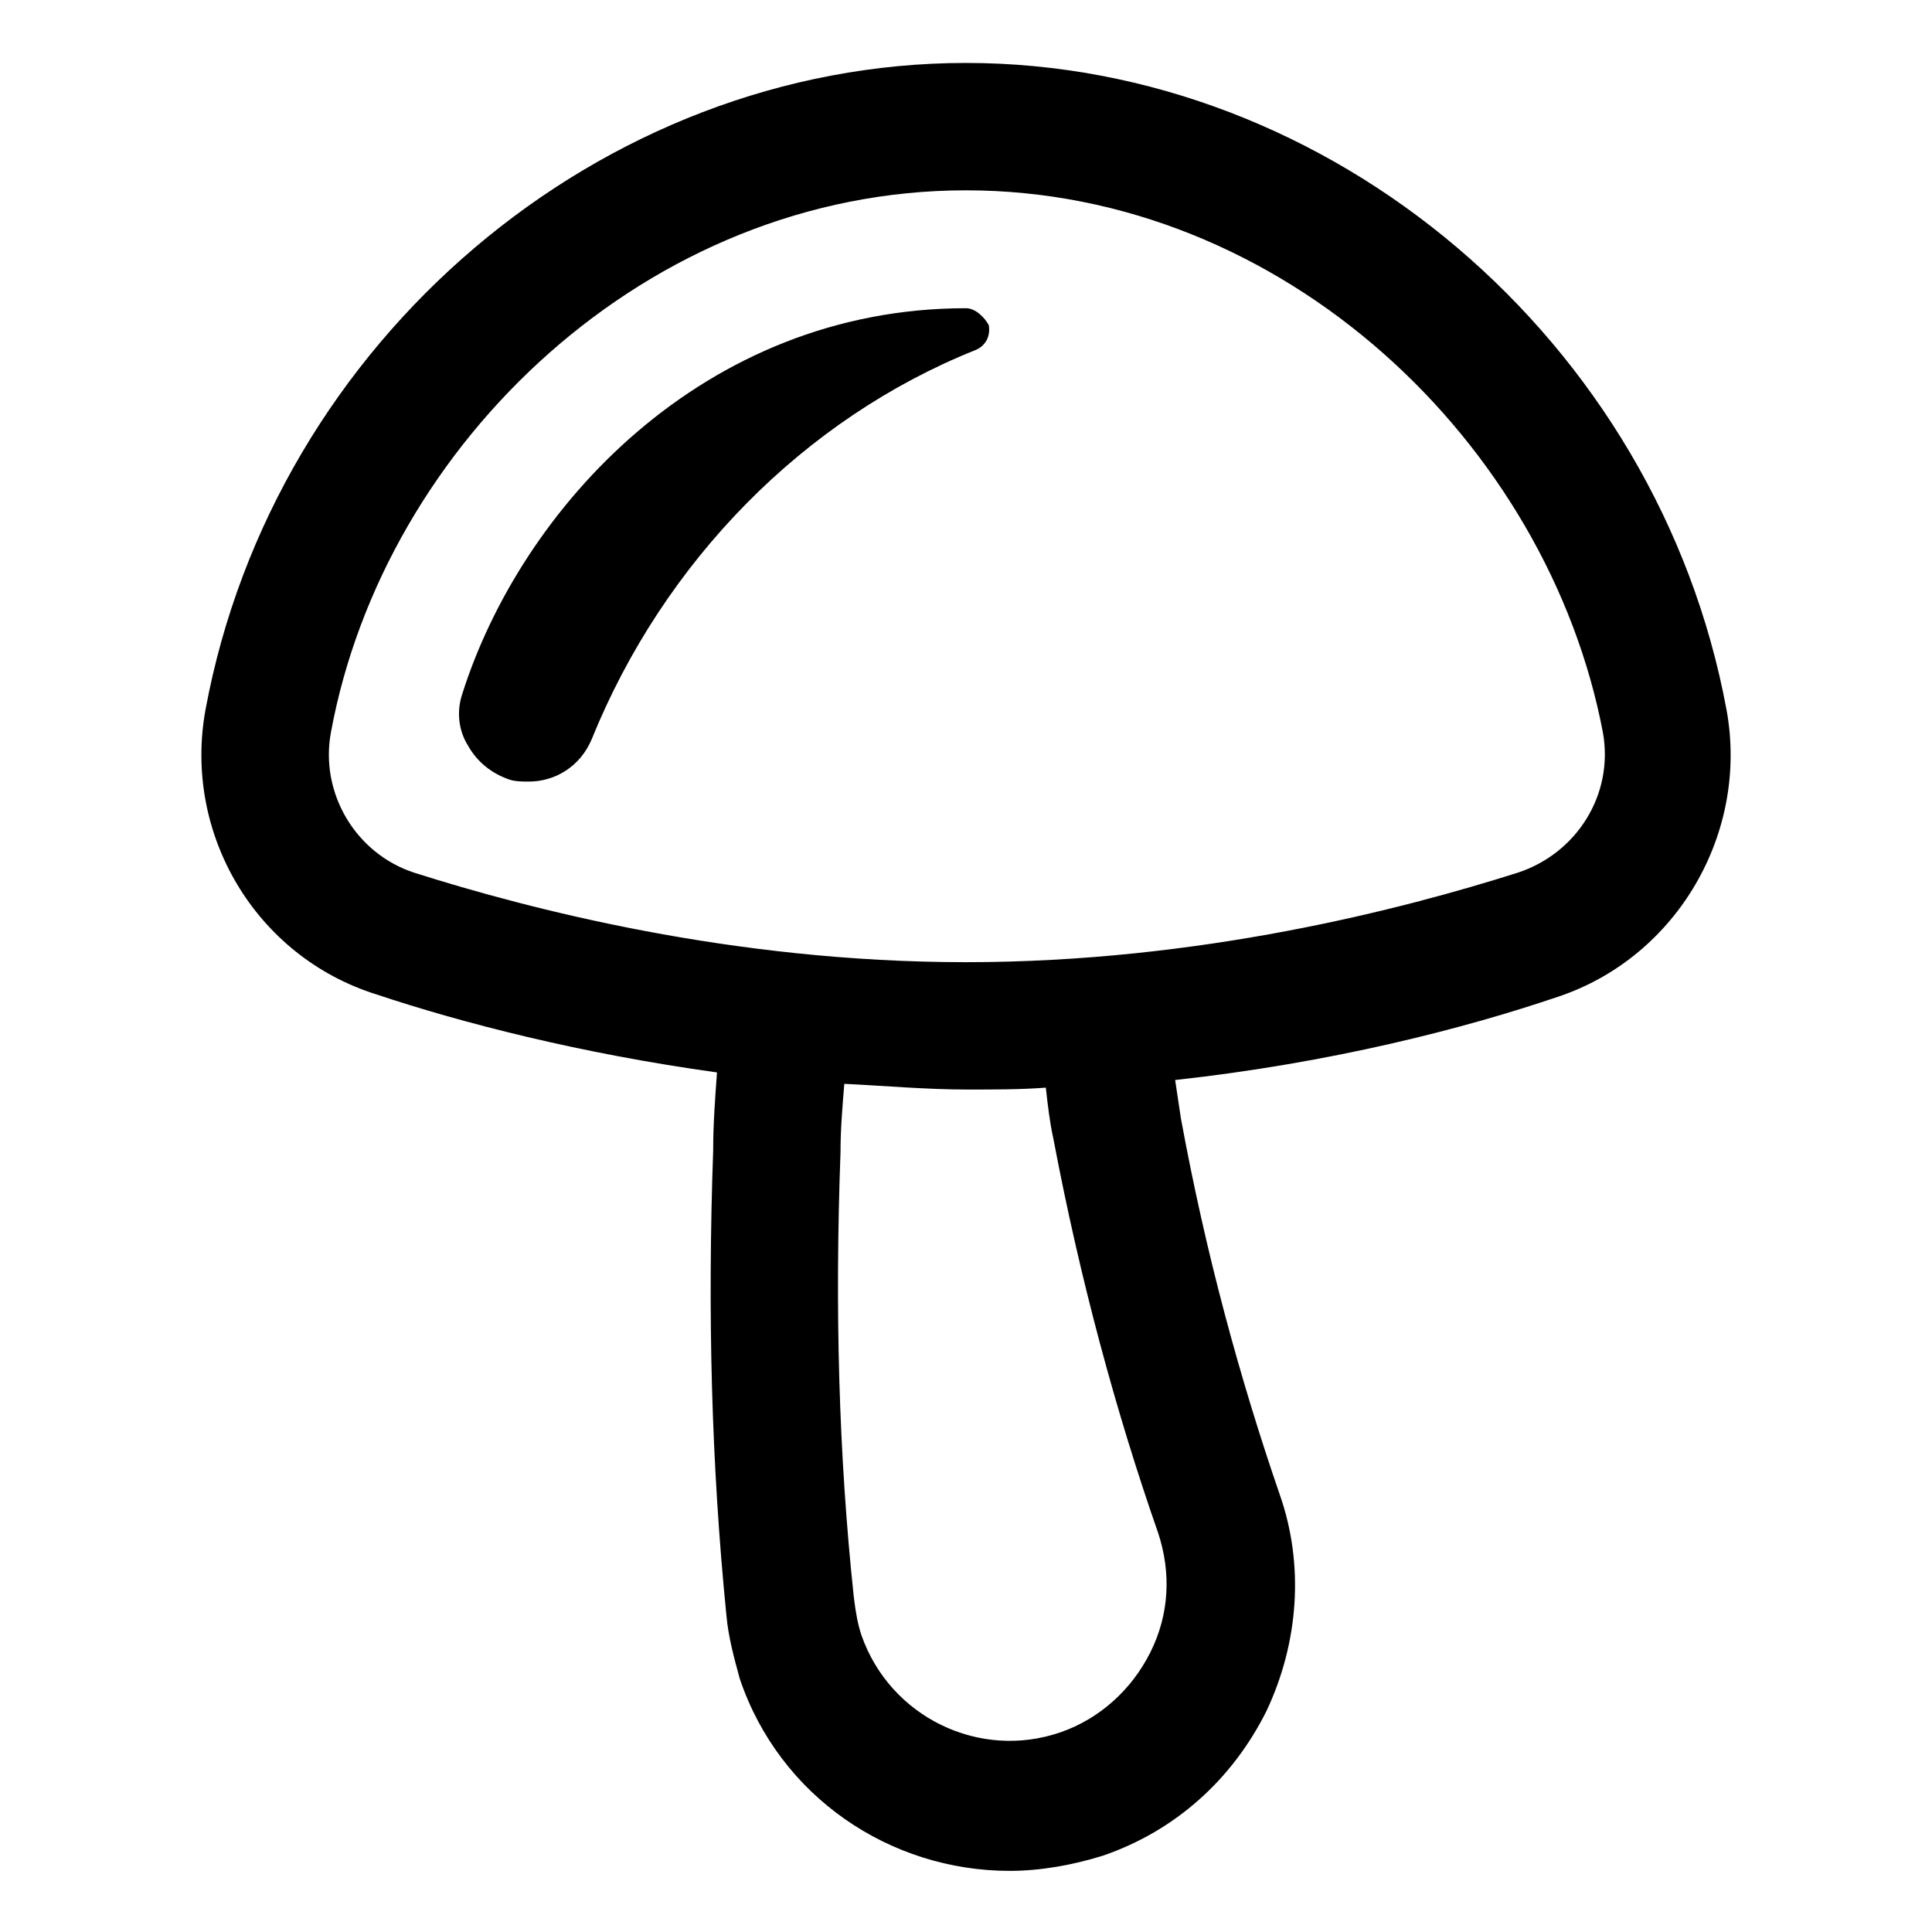 <?xml version="1.0" encoding="UTF-8"?>
<!-- Uploaded to: SVG Repo, www.svgrepo.com, Generator: SVG Repo Mixer Tools -->
<svg fill="#000000" width="800px" height="800px" version="1.1" viewBox="144 144 512 512" xmlns="http://www.w3.org/2000/svg">
 <g>
  <path d="m601.52 331.98c-18.137-97.738-104.79-171.3-201.52-171.3s-183.39 73.555-201.52 171.3c-6.047 32.746 13.098 65.496 45.344 75.57 22.672 7.559 53.906 15.617 90.184 20.656-0.504 7.055-1.008 13.602-1.008 20.656-1.512 42.824-0.504 83.129 3.527 123.43 0.504 5.543 2.016 11.082 3.527 16.625 10.578 31.234 39.801 50.883 71.539 50.883 8.062 0 16.625-1.512 24.688-4.031 19.145-6.551 34.258-20.152 43.328-38.289 8.566-18.137 10.078-38.793 3.527-57.434-10.578-30.73-19.648-63.984-26.199-99.754-0.504-3.527-1.008-6.551-1.512-10.078 41.312-4.535 76.578-13.602 101.77-22.168 31.23-10.574 50.375-43.324 44.332-76.07zm-178.35 113.86c7.055 37.281 16.625 72.547 27.711 104.29 3.527 10.578 3.023 21.664-2.016 31.738-5.039 10.078-13.602 17.633-23.68 21.16-21.664 7.559-45.344-4.031-52.898-25.695-1.008-3.023-1.512-6.047-2.016-10.078-4.031-37.785-5.039-76.578-3.527-117.89 0-6.047 0.504-12.09 1.008-18.137 10.578 0.504 21.664 1.512 32.746 1.512 7.055 0 14.105 0 20.656-0.504 0.508 4.539 1.012 9.074 2.016 13.605zm122.93-70.531c-30.23 9.574-84.137 23.68-146.11 23.68s-115.88-14.105-146.11-23.68c-15.617-5.039-25.191-21.16-22.168-37.281 14.109-76.582 84.141-143.59 168.28-143.59s154.16 67.008 168.78 143.59c3.019 16.625-7.055 32.242-22.676 37.281z"/>
  <path d="m400 225.68c-69.527 0-117.89 52.898-133.51 102.27-1.512 4.535-1.008 9.574 1.512 13.602 2.519 4.535 6.551 7.559 11.082 9.07 1.512 0.504 3.527 0.504 5.039 0.504 7.055 0 13.602-4.031 16.625-11.082 19.145-47.359 56.426-85.145 101.77-103.28 2.519-1.008 4.031-3.527 3.527-6.551-1.012-2.016-3.531-4.535-6.047-4.535z"/>
 </g>
</svg>